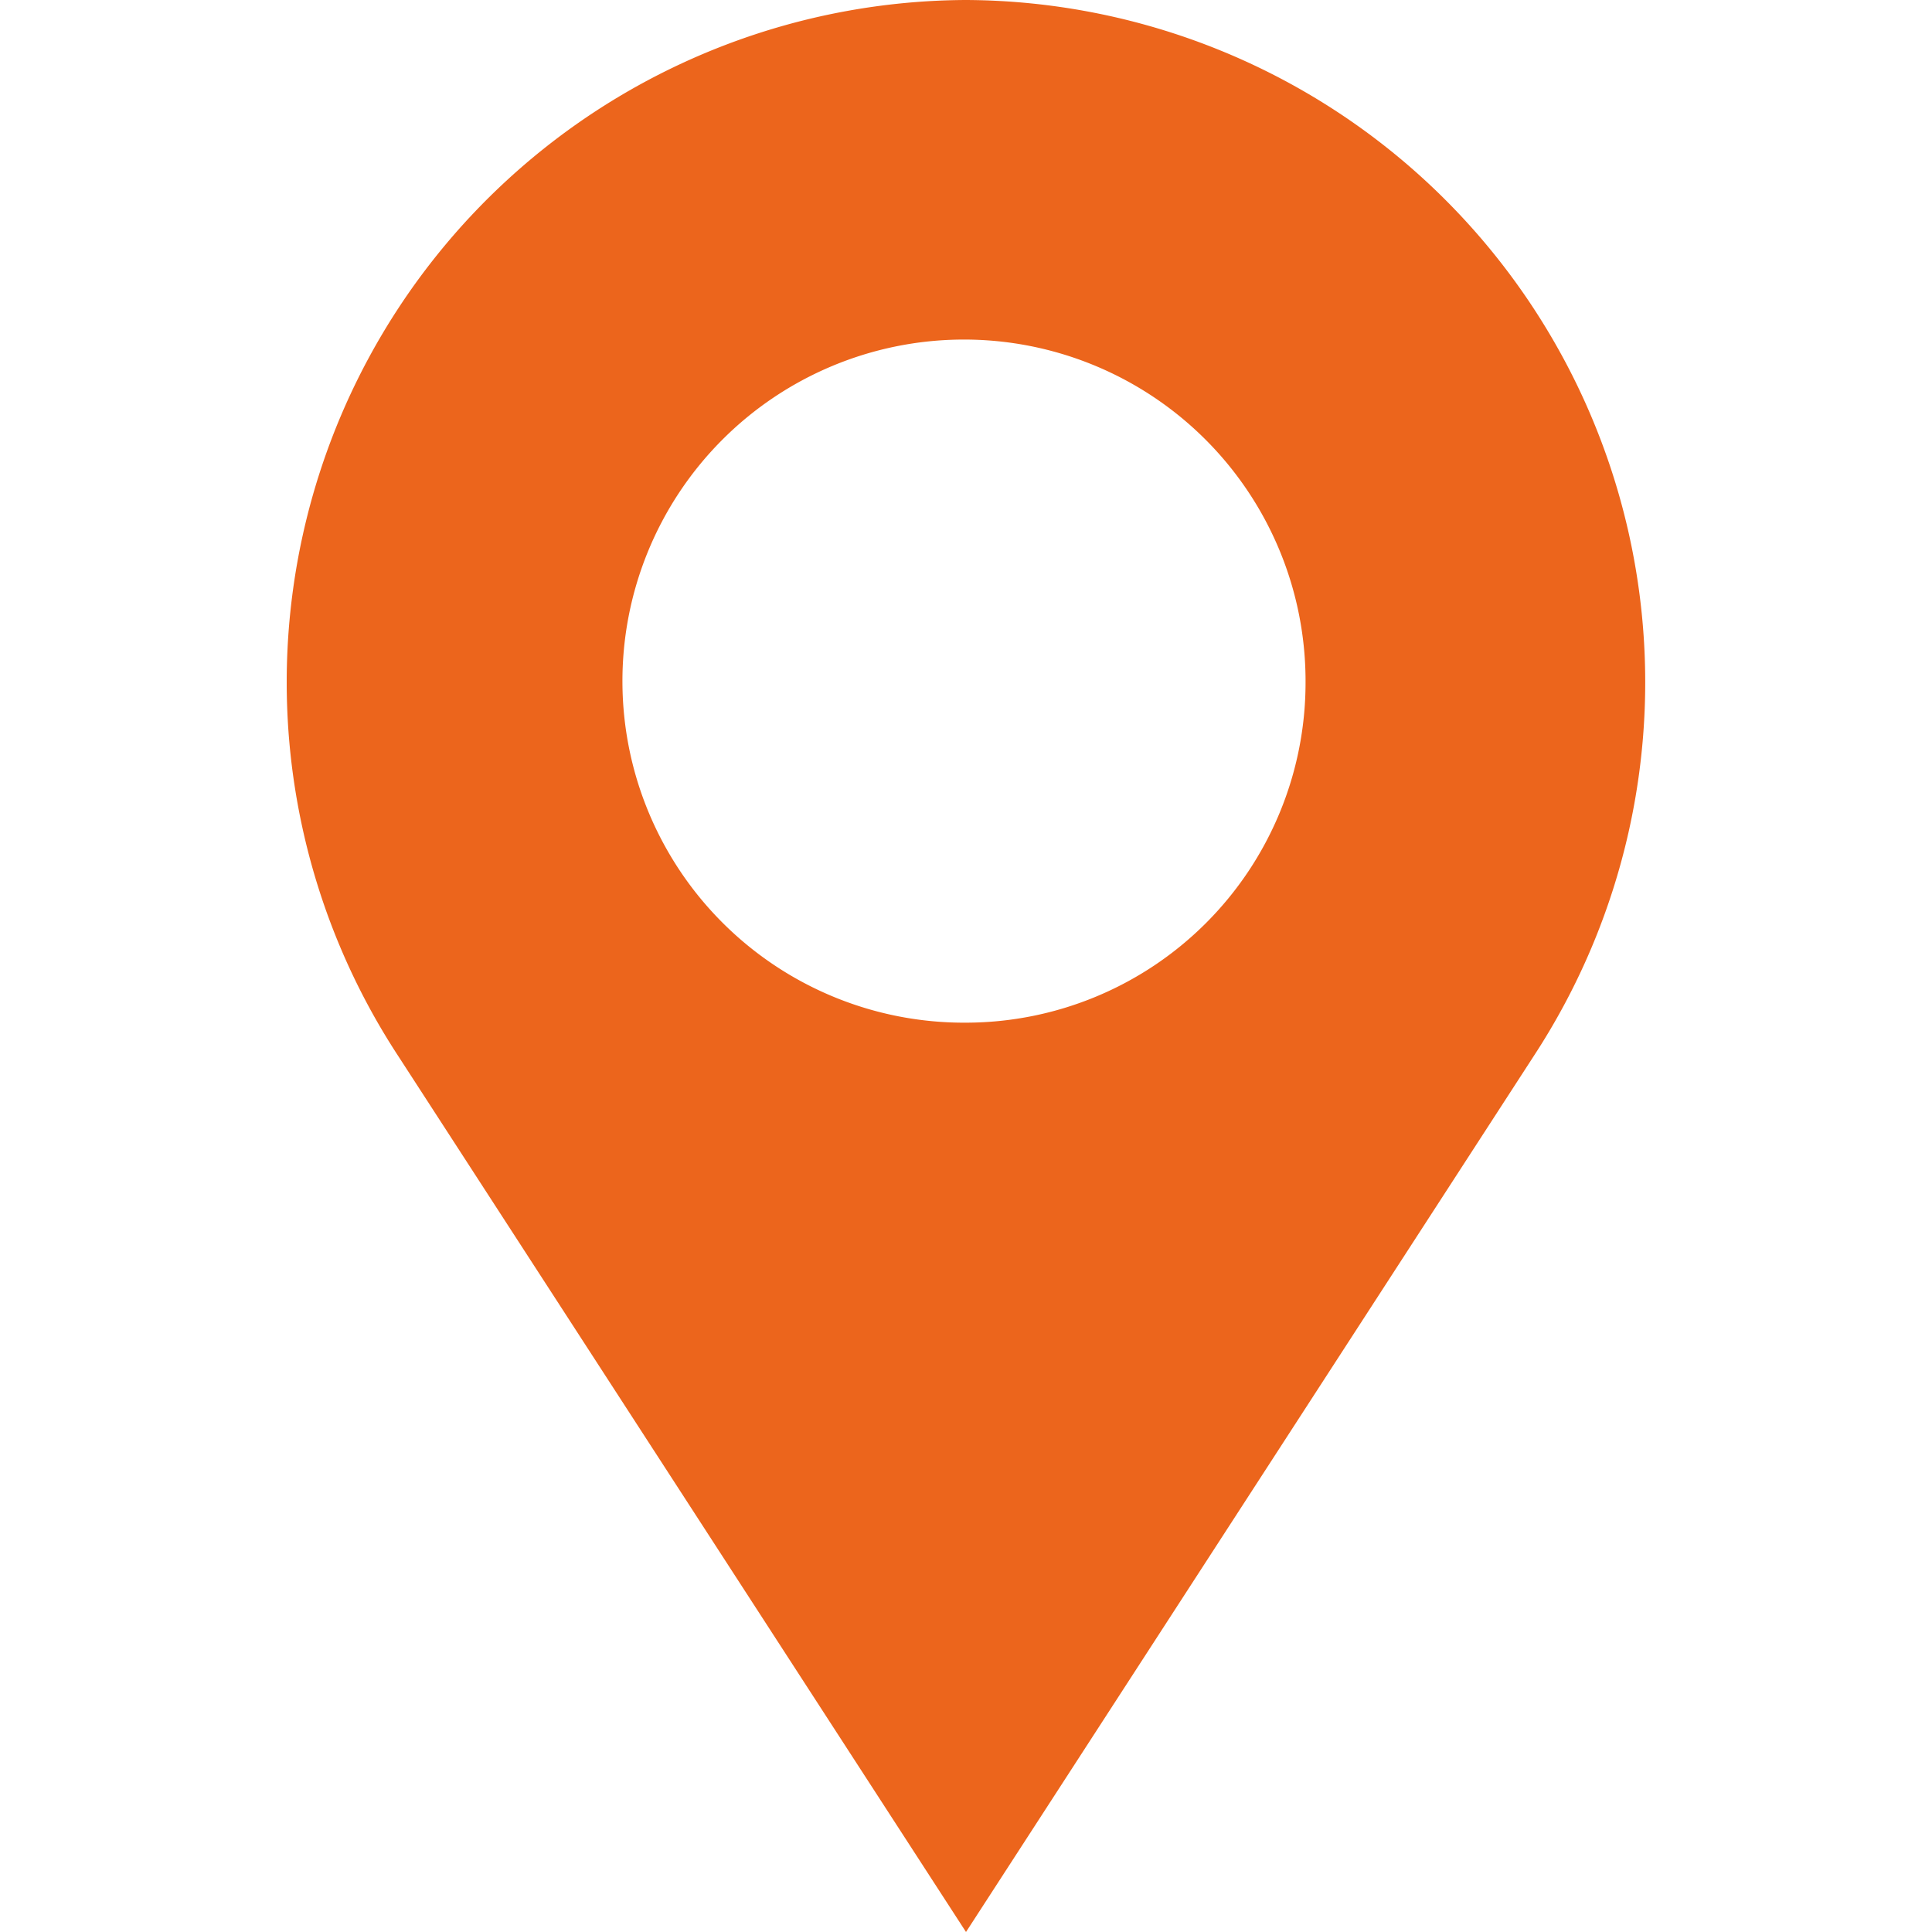 <svg xmlns="http://www.w3.org/2000/svg" width="24" height="24" viewBox="0 0 24 24"><path fill="#EC651C" d="M11.998 0a8.475 8.475 0 00-7.05 13.12L12 24l7.052-10.88A8.476 8.476 0 0011.998 0zm0 12.704a4.243 4.243 0 114.22-4.266v.048a4.224 4.224 0 01-4.22 4.218z"/></svg>